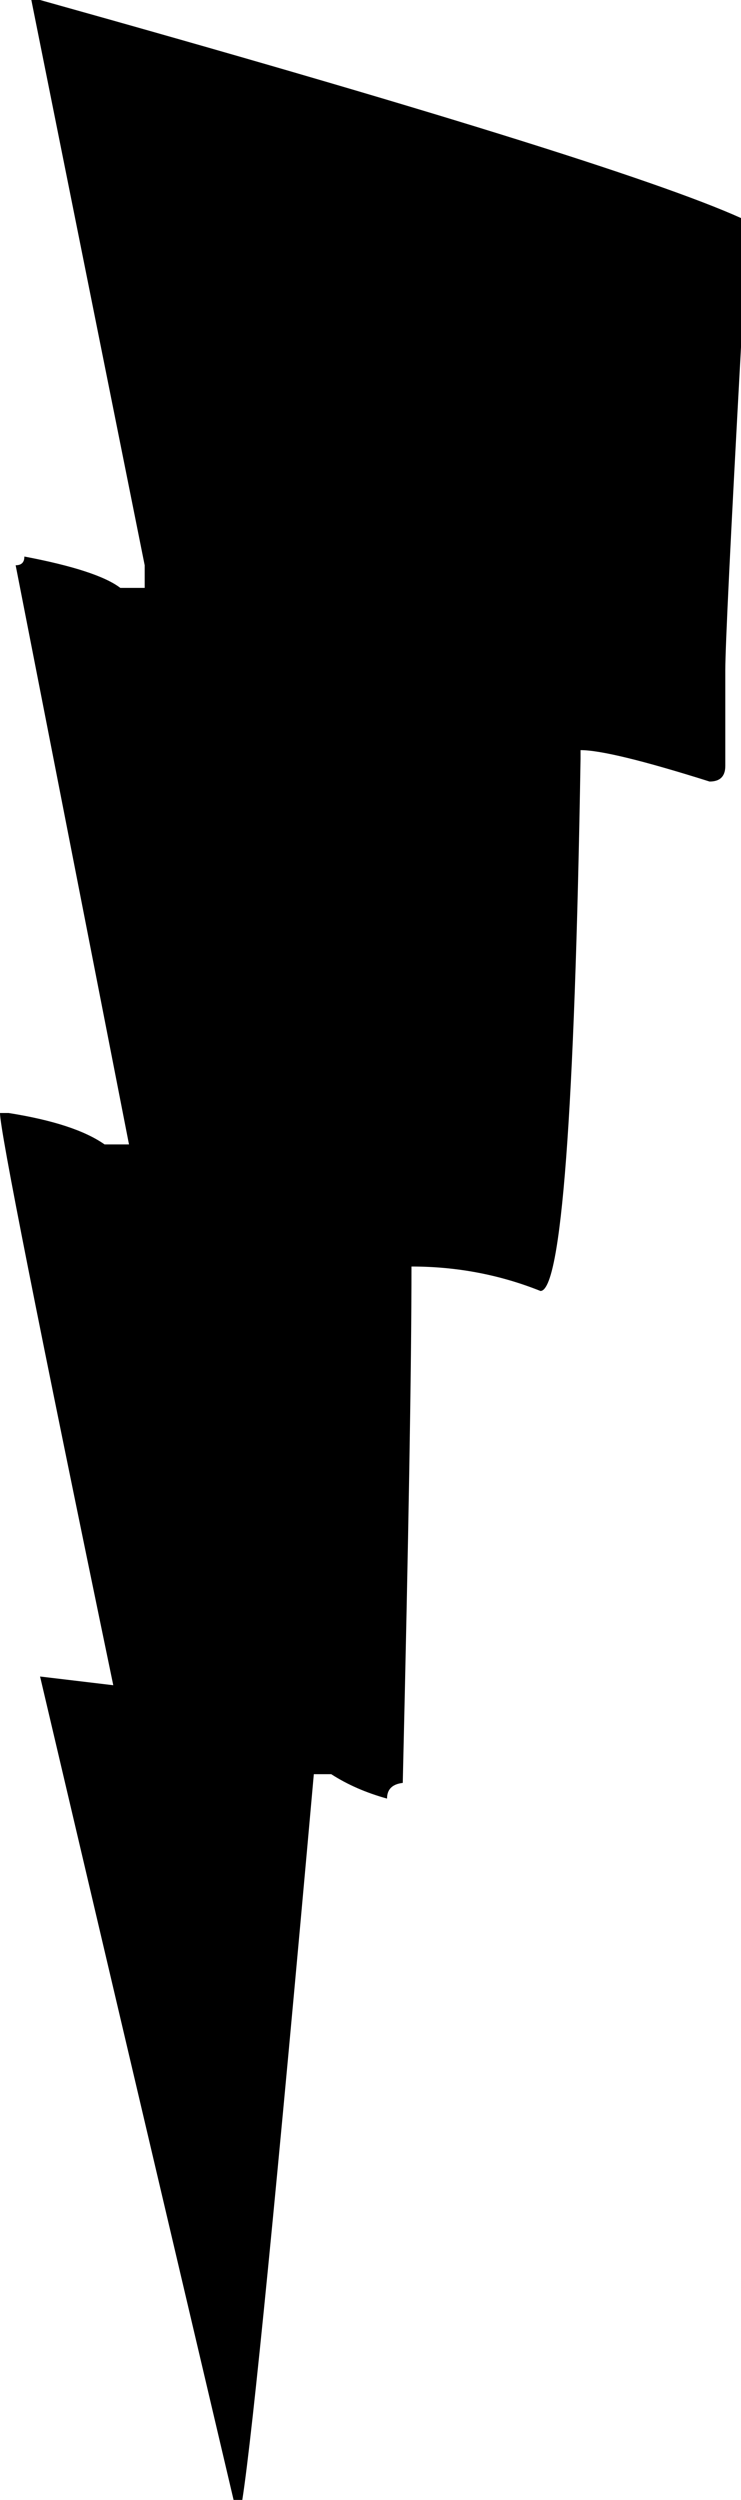 <?xml version="1.0" encoding="UTF-8" standalone="no"?><!-- Generator: Gravit.io --><svg xmlns="http://www.w3.org/2000/svg" xmlns:xlink="http://www.w3.org/1999/xlink" style="isolation:isolate" viewBox="3047.51 512.658 197.89 667.262" width="197.89pt" height="667.262pt"><path d=" M 3055.88 512.658 L 3058.21 512.658 C 3160.34 541.22 3222.73 560.631 3245.4 570.859 L 3245.4 605.317 C 3242.6 656.547 3241.21 685.258 3241.21 691.462 L 3241.21 717.078 C 3241.21 719.878 3239.81 721.264 3237.01 721.264 C 3219.31 715.678 3207.83 712.877 3202.55 712.877 L 3202.55 715.206 C 3200.99 809.9 3197.42 857.239 3191.85 857.239 C 3180.98 852.891 3169.5 850.71 3157.4 850.71 C 3157.4 877.106 3156.61 923.046 3155.07 988.542 C 3152.27 988.867 3150.87 990.252 3150.87 992.728 C 3145.28 991.181 3140.31 989.014 3135.97 986.214 L 3131.32 986.214 C 3121.39 1097.36 3115.02 1161.92 3112.22 1179.92 L 3109.89 1179.92 L 3058.21 960.142 L 3077.76 962.471 C 3057.59 865.316 3047.51 814.395 3047.51 809.737 L 3049.83 809.737 C 3061.63 811.609 3070.16 814.41 3075.44 818.123 L 3081.96 818.123 L 3051.69 663.534 C 3053.24 663.534 3054.02 662.767 3054.02 661.205 C 3067.05 663.681 3075.6 666.481 3079.64 669.576 L 3086.15 669.576 L 3086.15 663.534 L 3055.88 512.658 Z " fill="rgb(0,0,0)"/></svg>
